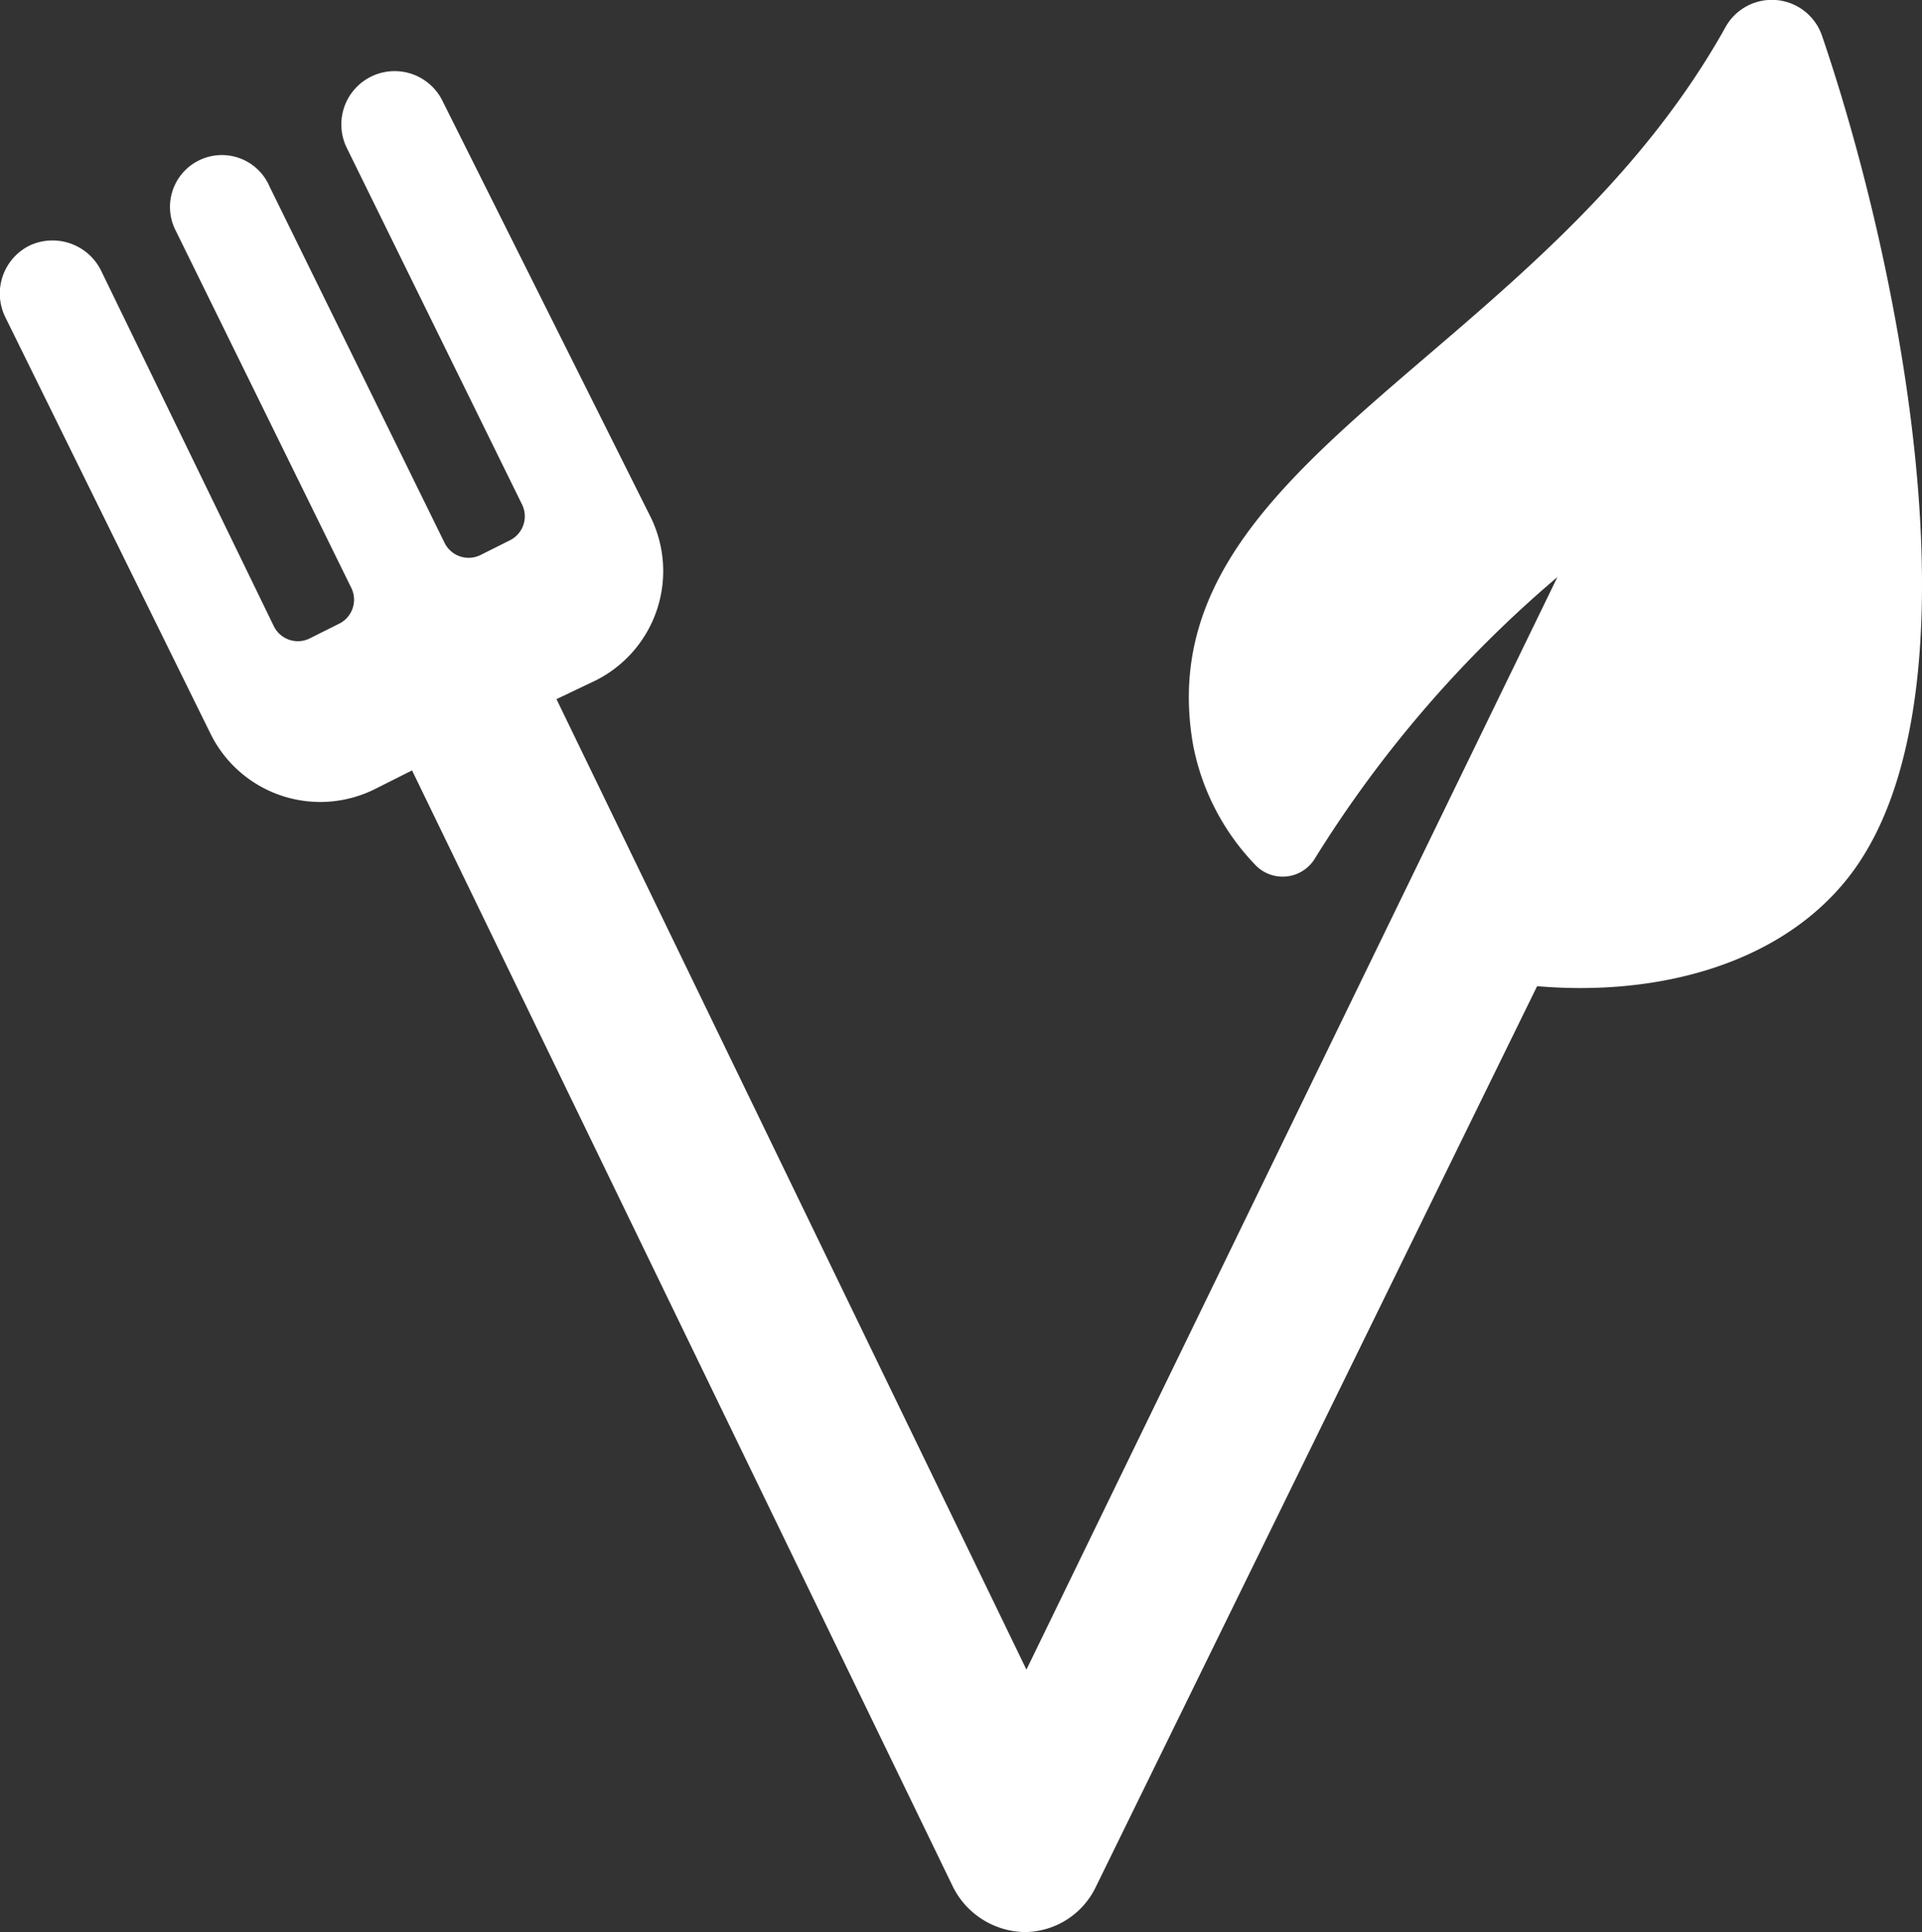 <svg xmlns="http://www.w3.org/2000/svg" width="52.164" height="52.437" viewBox="0 0 52.164 52.437">
  <rect x="0" y="0" width="52.164" height="52.437" fill="#333333" stroke="none"/>
  <g id="noun_Vegetarian_2103692" transform="translate(-2.748 -2.535)">
    <path id="Path_2855" data-name="Path 2855" d="M52.2,3.51a1.439,1.439,0,0,0-2.6-.276C44.576,12.289,33.754,15.05,35.134,22.78a6.447,6.447,0,0,0,1.712,3.258,1.024,1.024,0,0,0,1.6-.221,32.393,32.393,0,0,1,6.571-7.62L30.606,47.849,17.851,21.51l1.049-.5a3.32,3.32,0,0,0,1.491-4.473L14.759,5.277a1.445,1.445,0,0,0-2.6,1.27l4.749,9.663a.727.727,0,0,1-.331.994l-.773.387a.727.727,0,0,1-.994-.331L10.065,7.6A1.408,1.408,0,1,0,7.525,8.81l4.749,9.663a.727.727,0,0,1-.331.994l-.773.387a.727.727,0,0,1-.994-.331L5.482,9.86A1.471,1.471,0,0,0,3.55,9.2a1.454,1.454,0,0,0-.663,1.933l5.577,11.32a3.32,3.32,0,0,0,4.473,1.491l.994-.5L28.618,53.757a2.219,2.219,0,0,0,1.933,1.215,2.155,2.155,0,0,0,1.933-1.215L44.466,29.3c3.2.276,6.46-.552,8.338-2.816C56.669,21.842,54.46,10.136,52.2,3.51Z" transform="translate(0 0)" fill="#fff"/>
  </g>
</svg>
